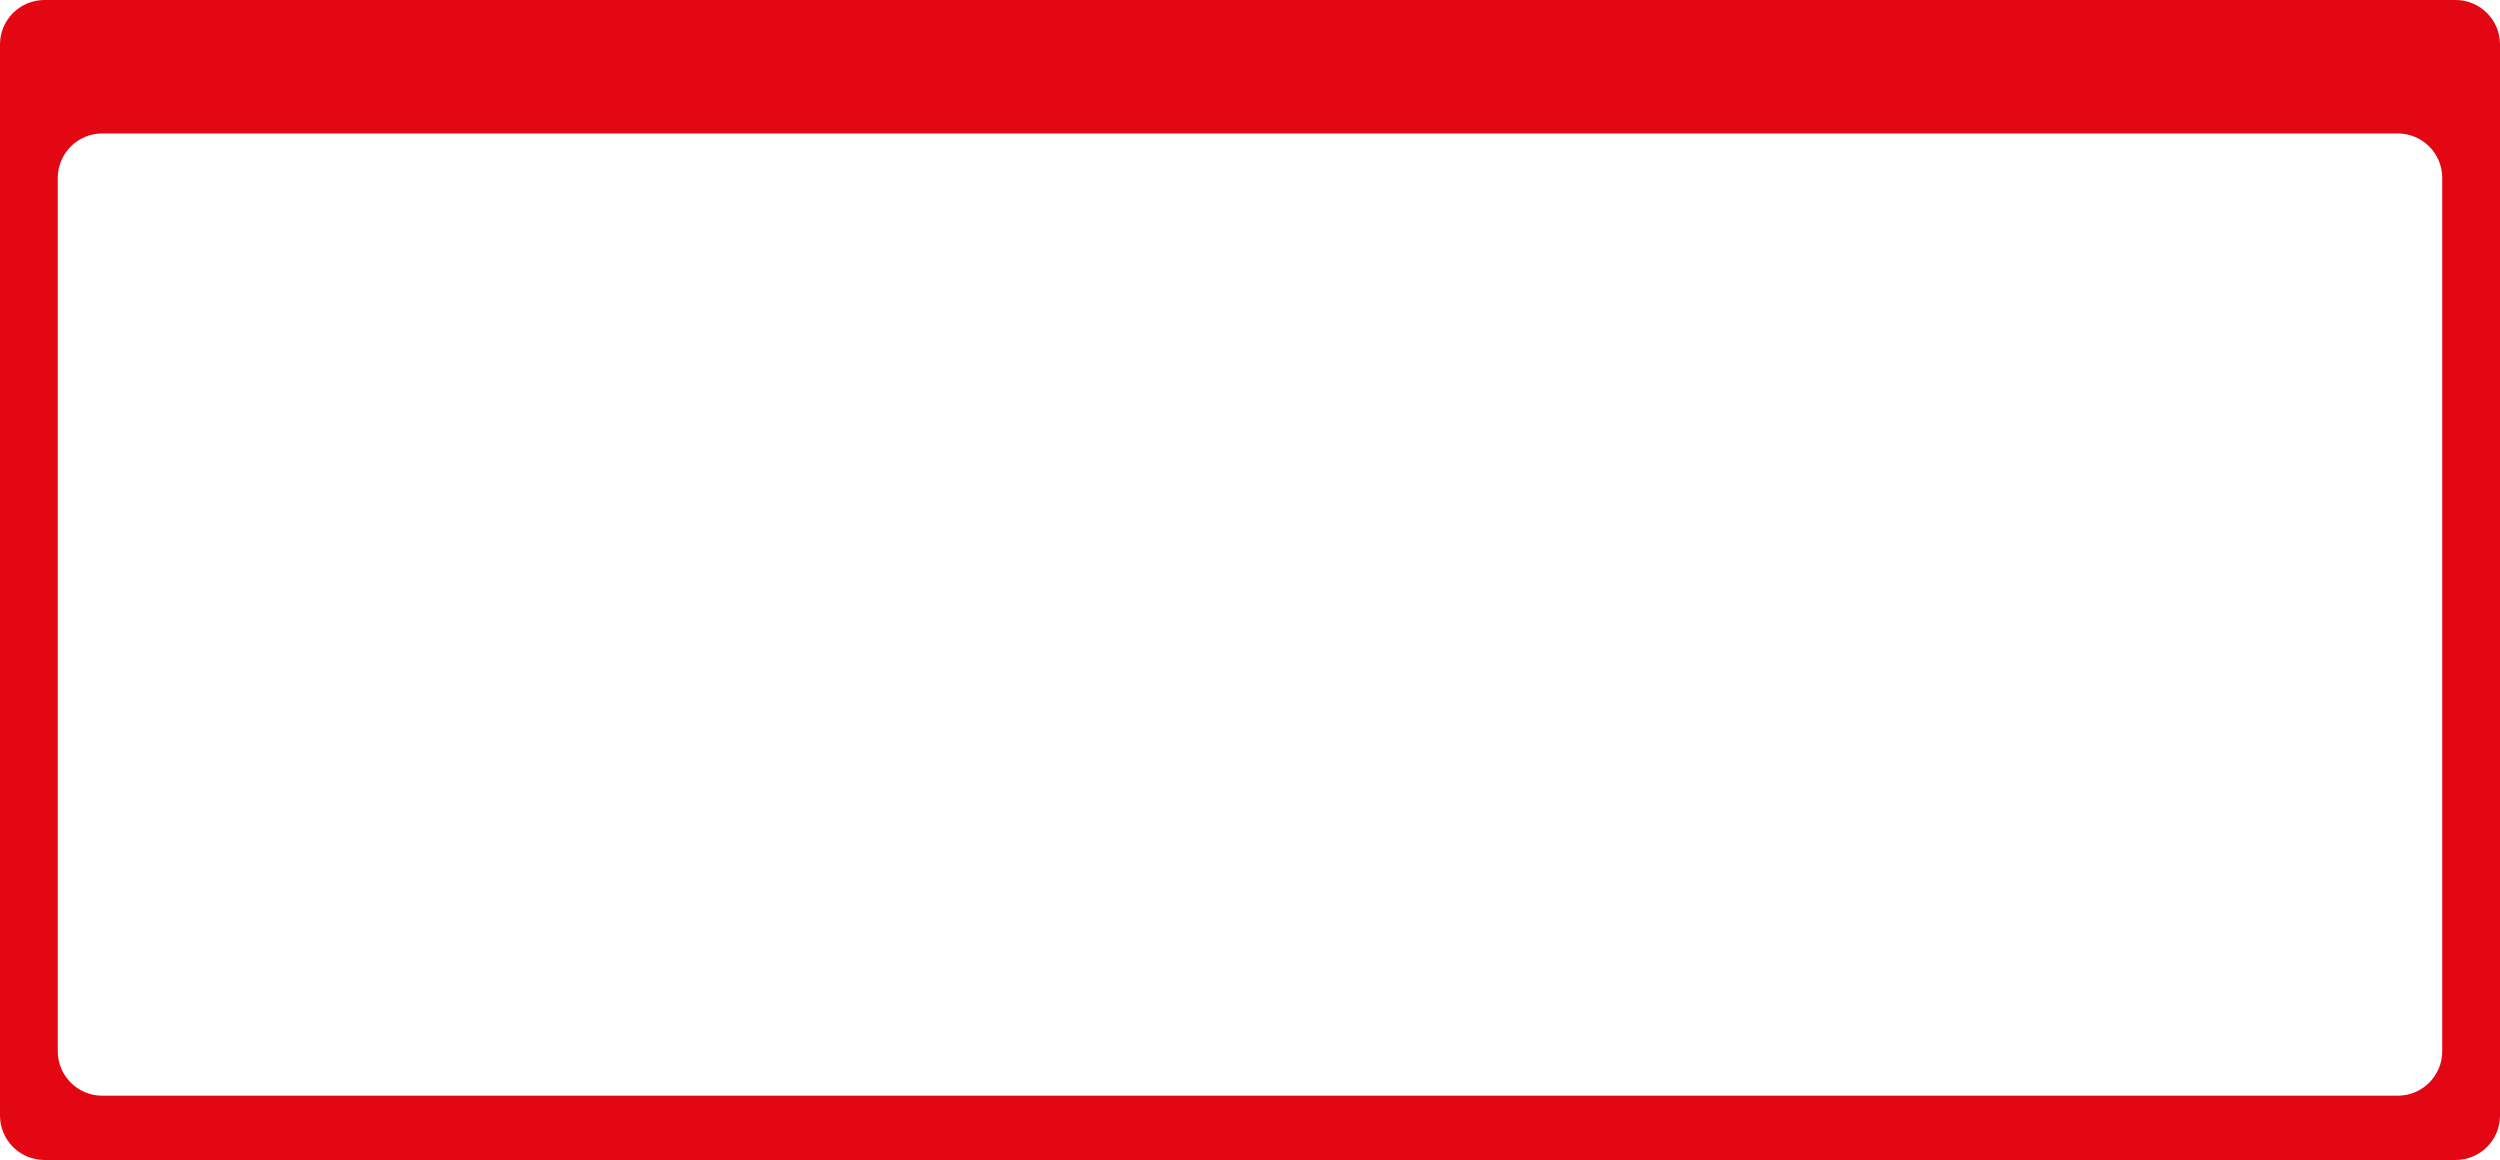 <?xml version="1.0" encoding="UTF-8"?> <svg xmlns="http://www.w3.org/2000/svg" width="1125" height="522" viewBox="0 0 1125 522" fill="none"><path d="M1105 0C1116.05 1.38515e-05 1125 8.954 1125 20V502C1125 513.046 1116.05 522 1105 522H20C8.954 522 0 513.046 0 502V20C0 8.954 8.954 2.61729e-07 20 0H1105ZM46 60.058C34.955 60.058 26 69.011 26 80.057V473.058C26 484.103 34.955 493.058 46 493.058H1079C1090.05 493.058 1099 484.103 1099 473.058V80.057C1099 69.011 1090.05 60.058 1079 60.058H46Z" fill="#E30613"></path></svg> 